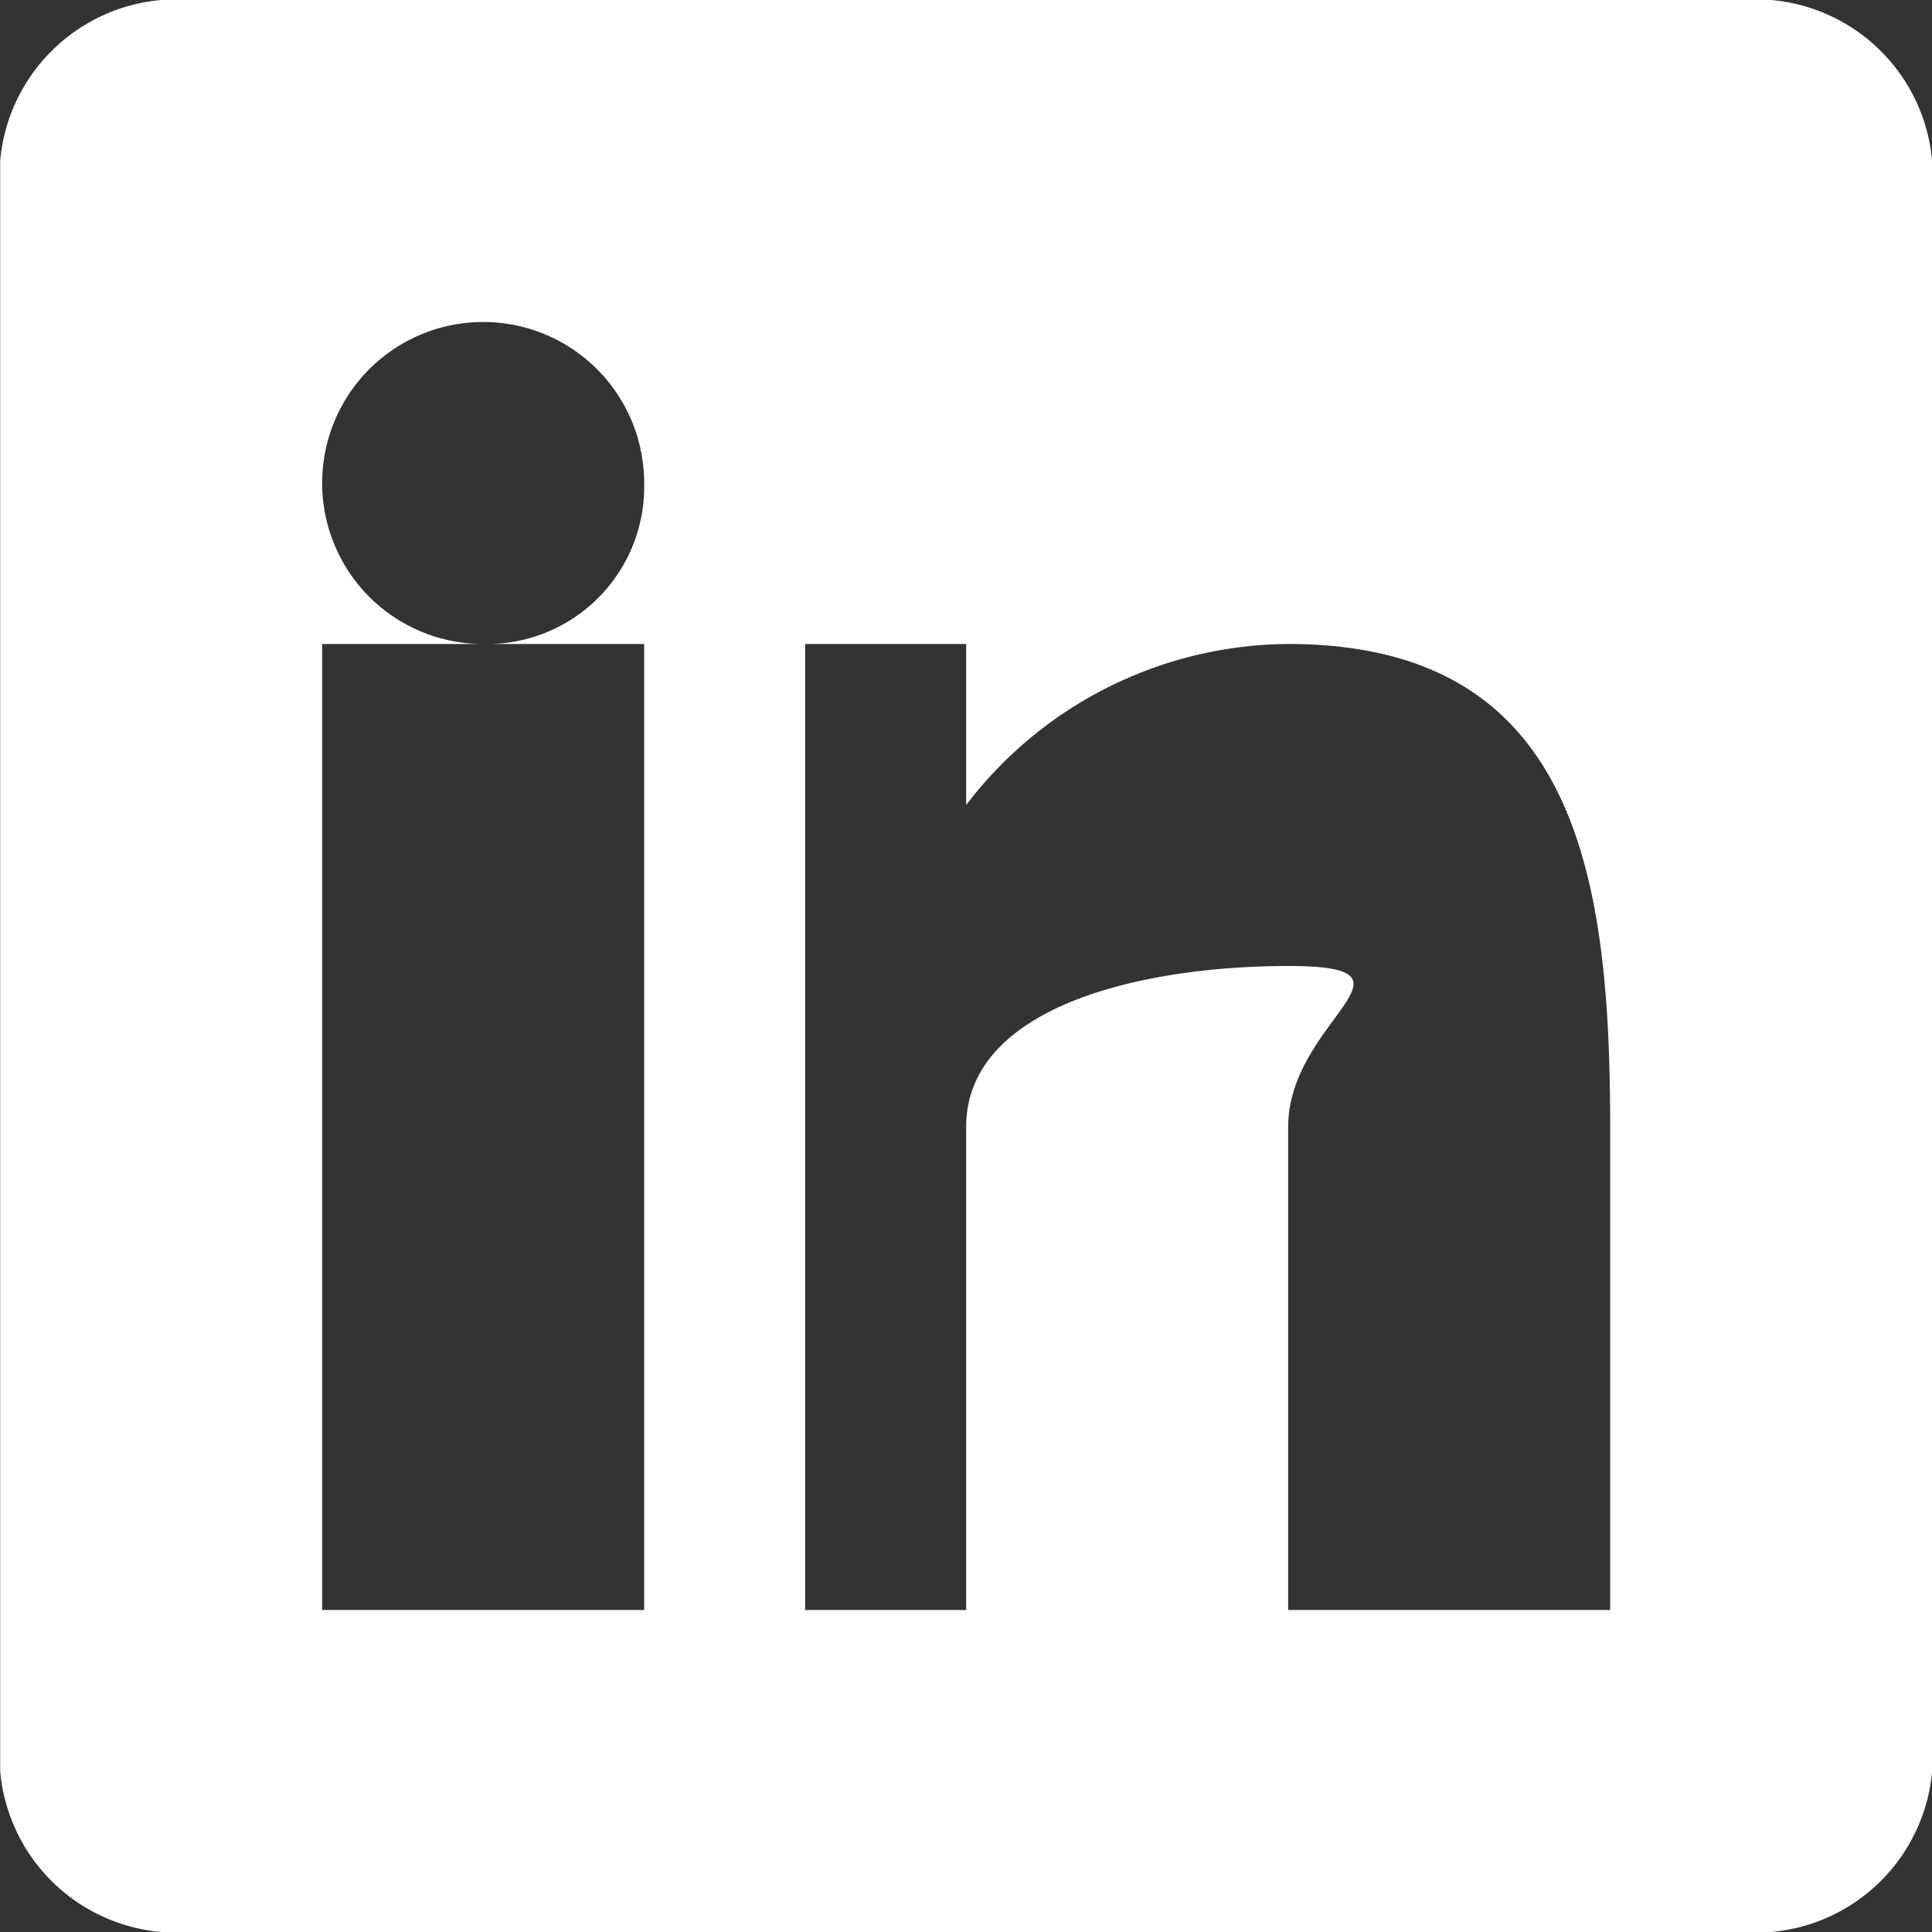 <svg xmlns="http://www.w3.org/2000/svg" width="12" height="12" viewBox="0 0 12 12">
  <rect x="0" y="0" width="12" height="12" fill="#333333" stroke="none"/>
  <path id="Path_43" data-name="Path 43" d="M61.9,168.838h-10a1.1,1.1,0,0,0-1,1v10a1.1,1.1,0,0,0,1,1h10a1.1,1.1,0,0,0,1-1v-10A1.1,1.1,0,0,0,61.9,168.838Zm-7,10h-2v-6h2Zm-1-6a1,1,0,1,1,1-1A.977.977,0,0,1,53.9,172.838Zm7,6h-2v-3c0-.664.913-1,0-1s-2,.253-2,1v3h-1v-6h1v1h0a2.534,2.534,0,0,1,2-1c1.8,0,2,1.458,2,3Z" transform="translate(-50.899 -168.838)" fill="#fff"/>
</svg>
